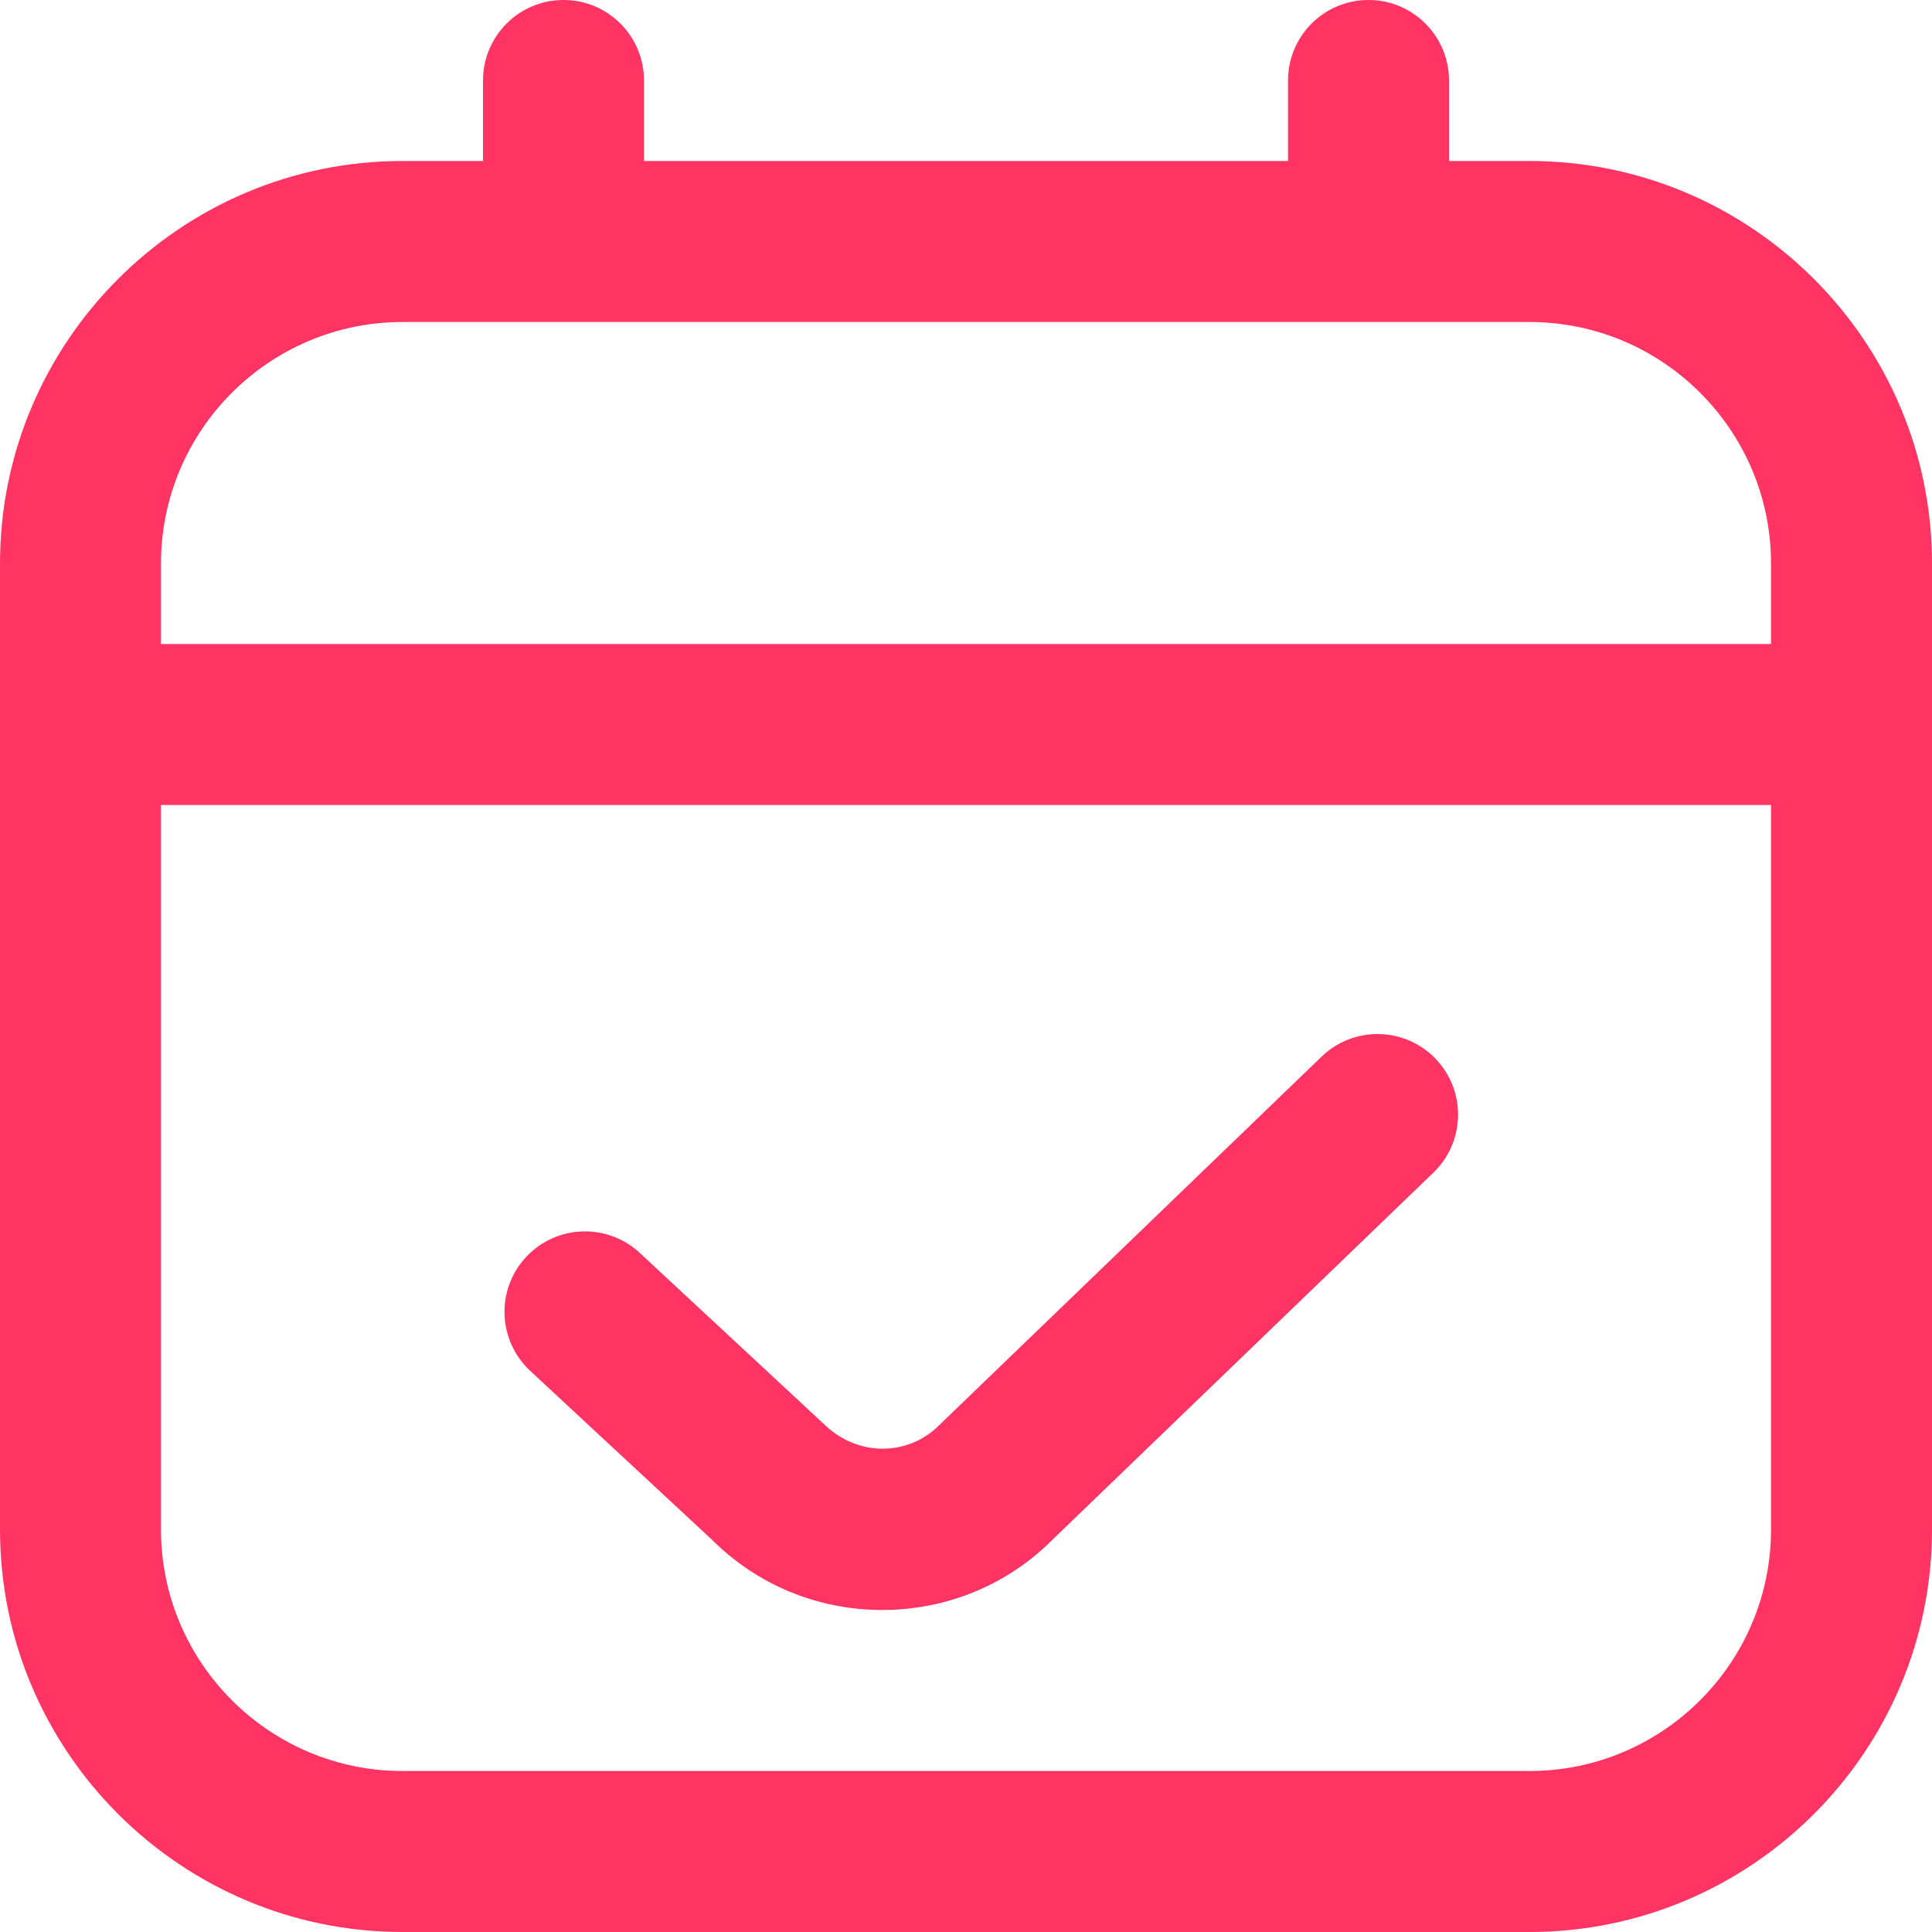 <svg xmlns="http://www.w3.org/2000/svg" width="46" height="46" viewBox="0 0 46 46" fill="none"><g clip-path="url(#clip0_14_44)"><path d="M36.417 3.833H34.5V1.917C34.5 0.859 33.643 0 32.583 0C31.523 0 30.667 0.859 30.667 1.917V3.833H15.333V1.917C15.333 0.859 14.477 0 13.417 0C12.357 0 11.5 0.859 11.5 1.917V3.833H9.583C4.299 3.833 0 8.132 0 13.417V36.417C0 41.701 4.299 46 9.583 46H36.417C41.701 46 46 41.701 46 36.417V13.417C46 8.132 41.701 3.833 36.417 3.833ZM9.583 7.667H36.417C39.587 7.667 42.167 10.246 42.167 13.417V15.333H3.833V13.417C3.833 10.246 6.413 7.667 9.583 7.667ZM36.417 42.167H9.583C6.413 42.167 3.833 39.587 3.833 36.417V19.167H42.167V36.417C42.167 39.587 39.587 42.167 36.417 42.167ZM34.178 25.208C34.914 25.969 34.891 27.184 34.13 27.918L25.045 36.673C23.985 37.733 22.54 38.333 21.005 38.333C19.47 38.333 18.024 37.735 16.939 36.649L12.623 32.639C11.849 31.918 11.803 30.705 12.524 29.931C13.248 29.154 14.459 29.112 15.232 29.831L19.598 33.889C20.428 34.713 21.635 34.659 22.356 33.938L31.468 25.156C32.231 24.422 33.442 24.445 34.178 25.206V25.208Z" fill="#FF3463"></path></g><defs><clipPath id="clip0_14_44"><rect width="46" height="46" fill="white"></rect></clipPath></defs></svg>